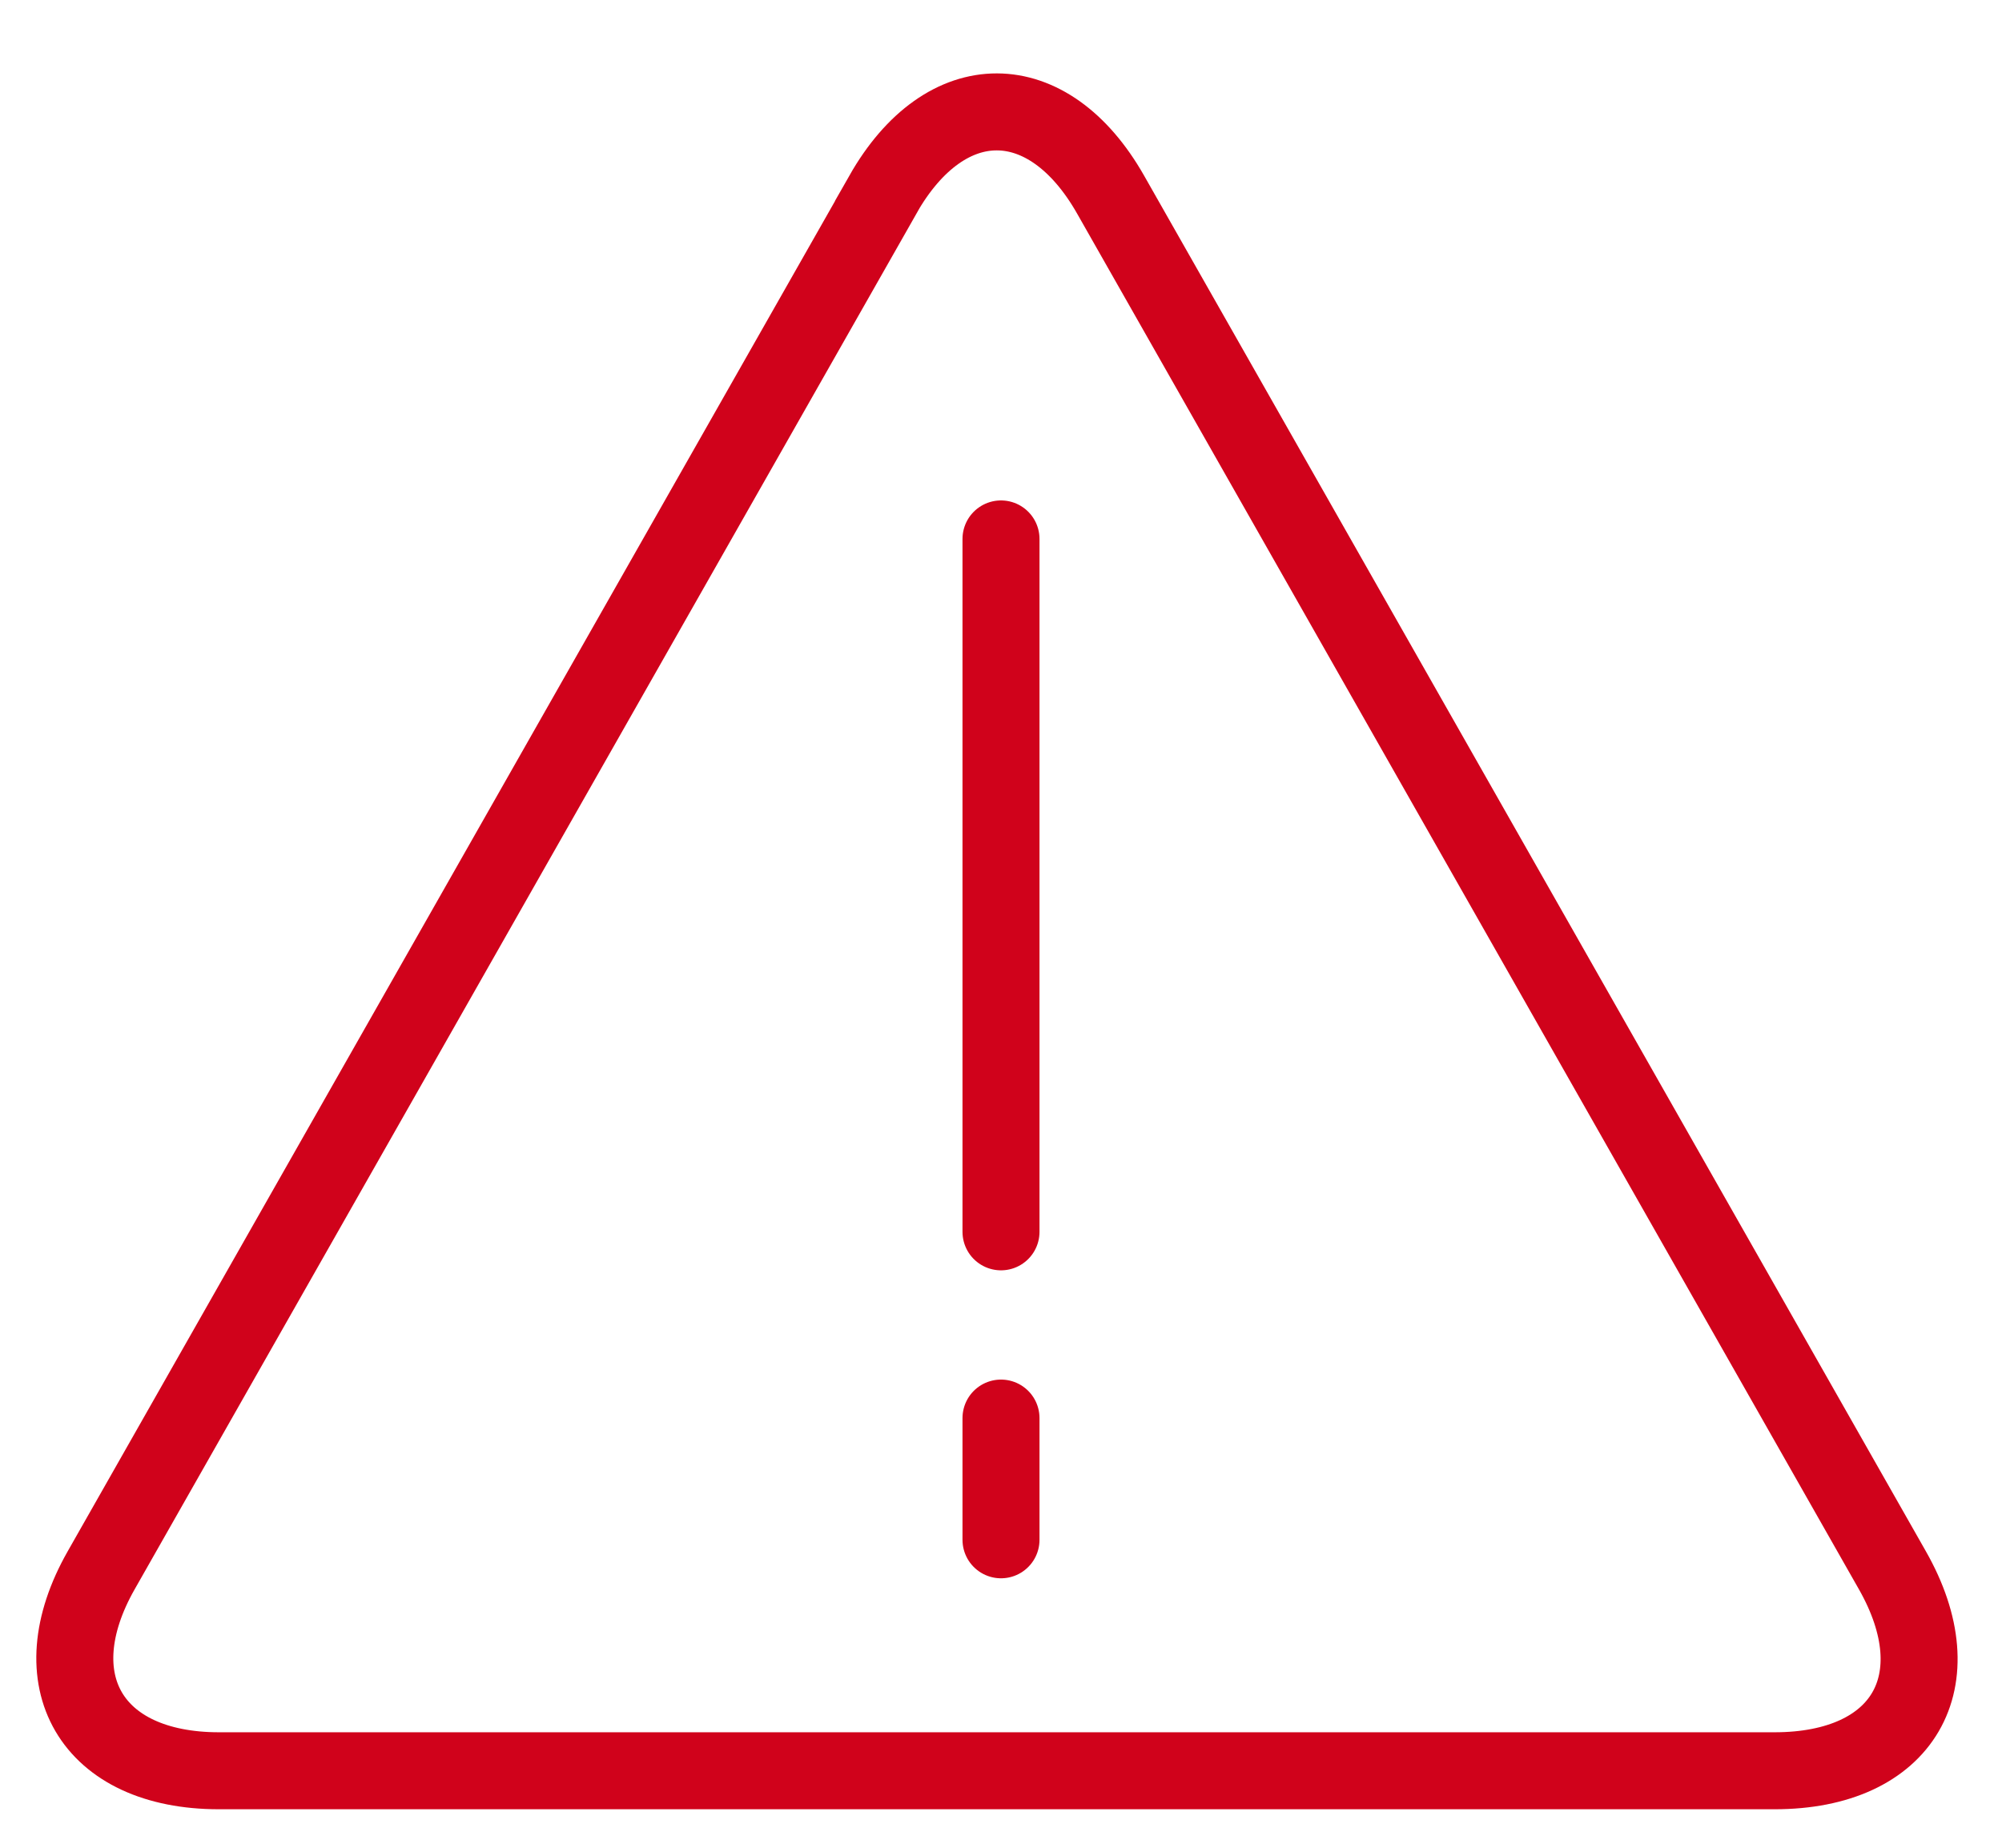 <svg width="26" height="24" viewBox="0 0 26 24" xmlns="http://www.w3.org/2000/svg"><g data-svg-class="InputError-stroke" stroke="#D0021B" fill="none" fill-rule="evenodd"><path d="M11.466 2.527c.817-1.437 2.147-1.426 2.957 0l10.154 17.87c.817 1.438.142 2.603-1.53 2.603H2.843c-1.661 0-2.34-1.176-1.53-2.602l10.154-17.87z"></path><path d="M13 7v9M13 18.419V20" stroke-linecap="round"></path></g></svg>
